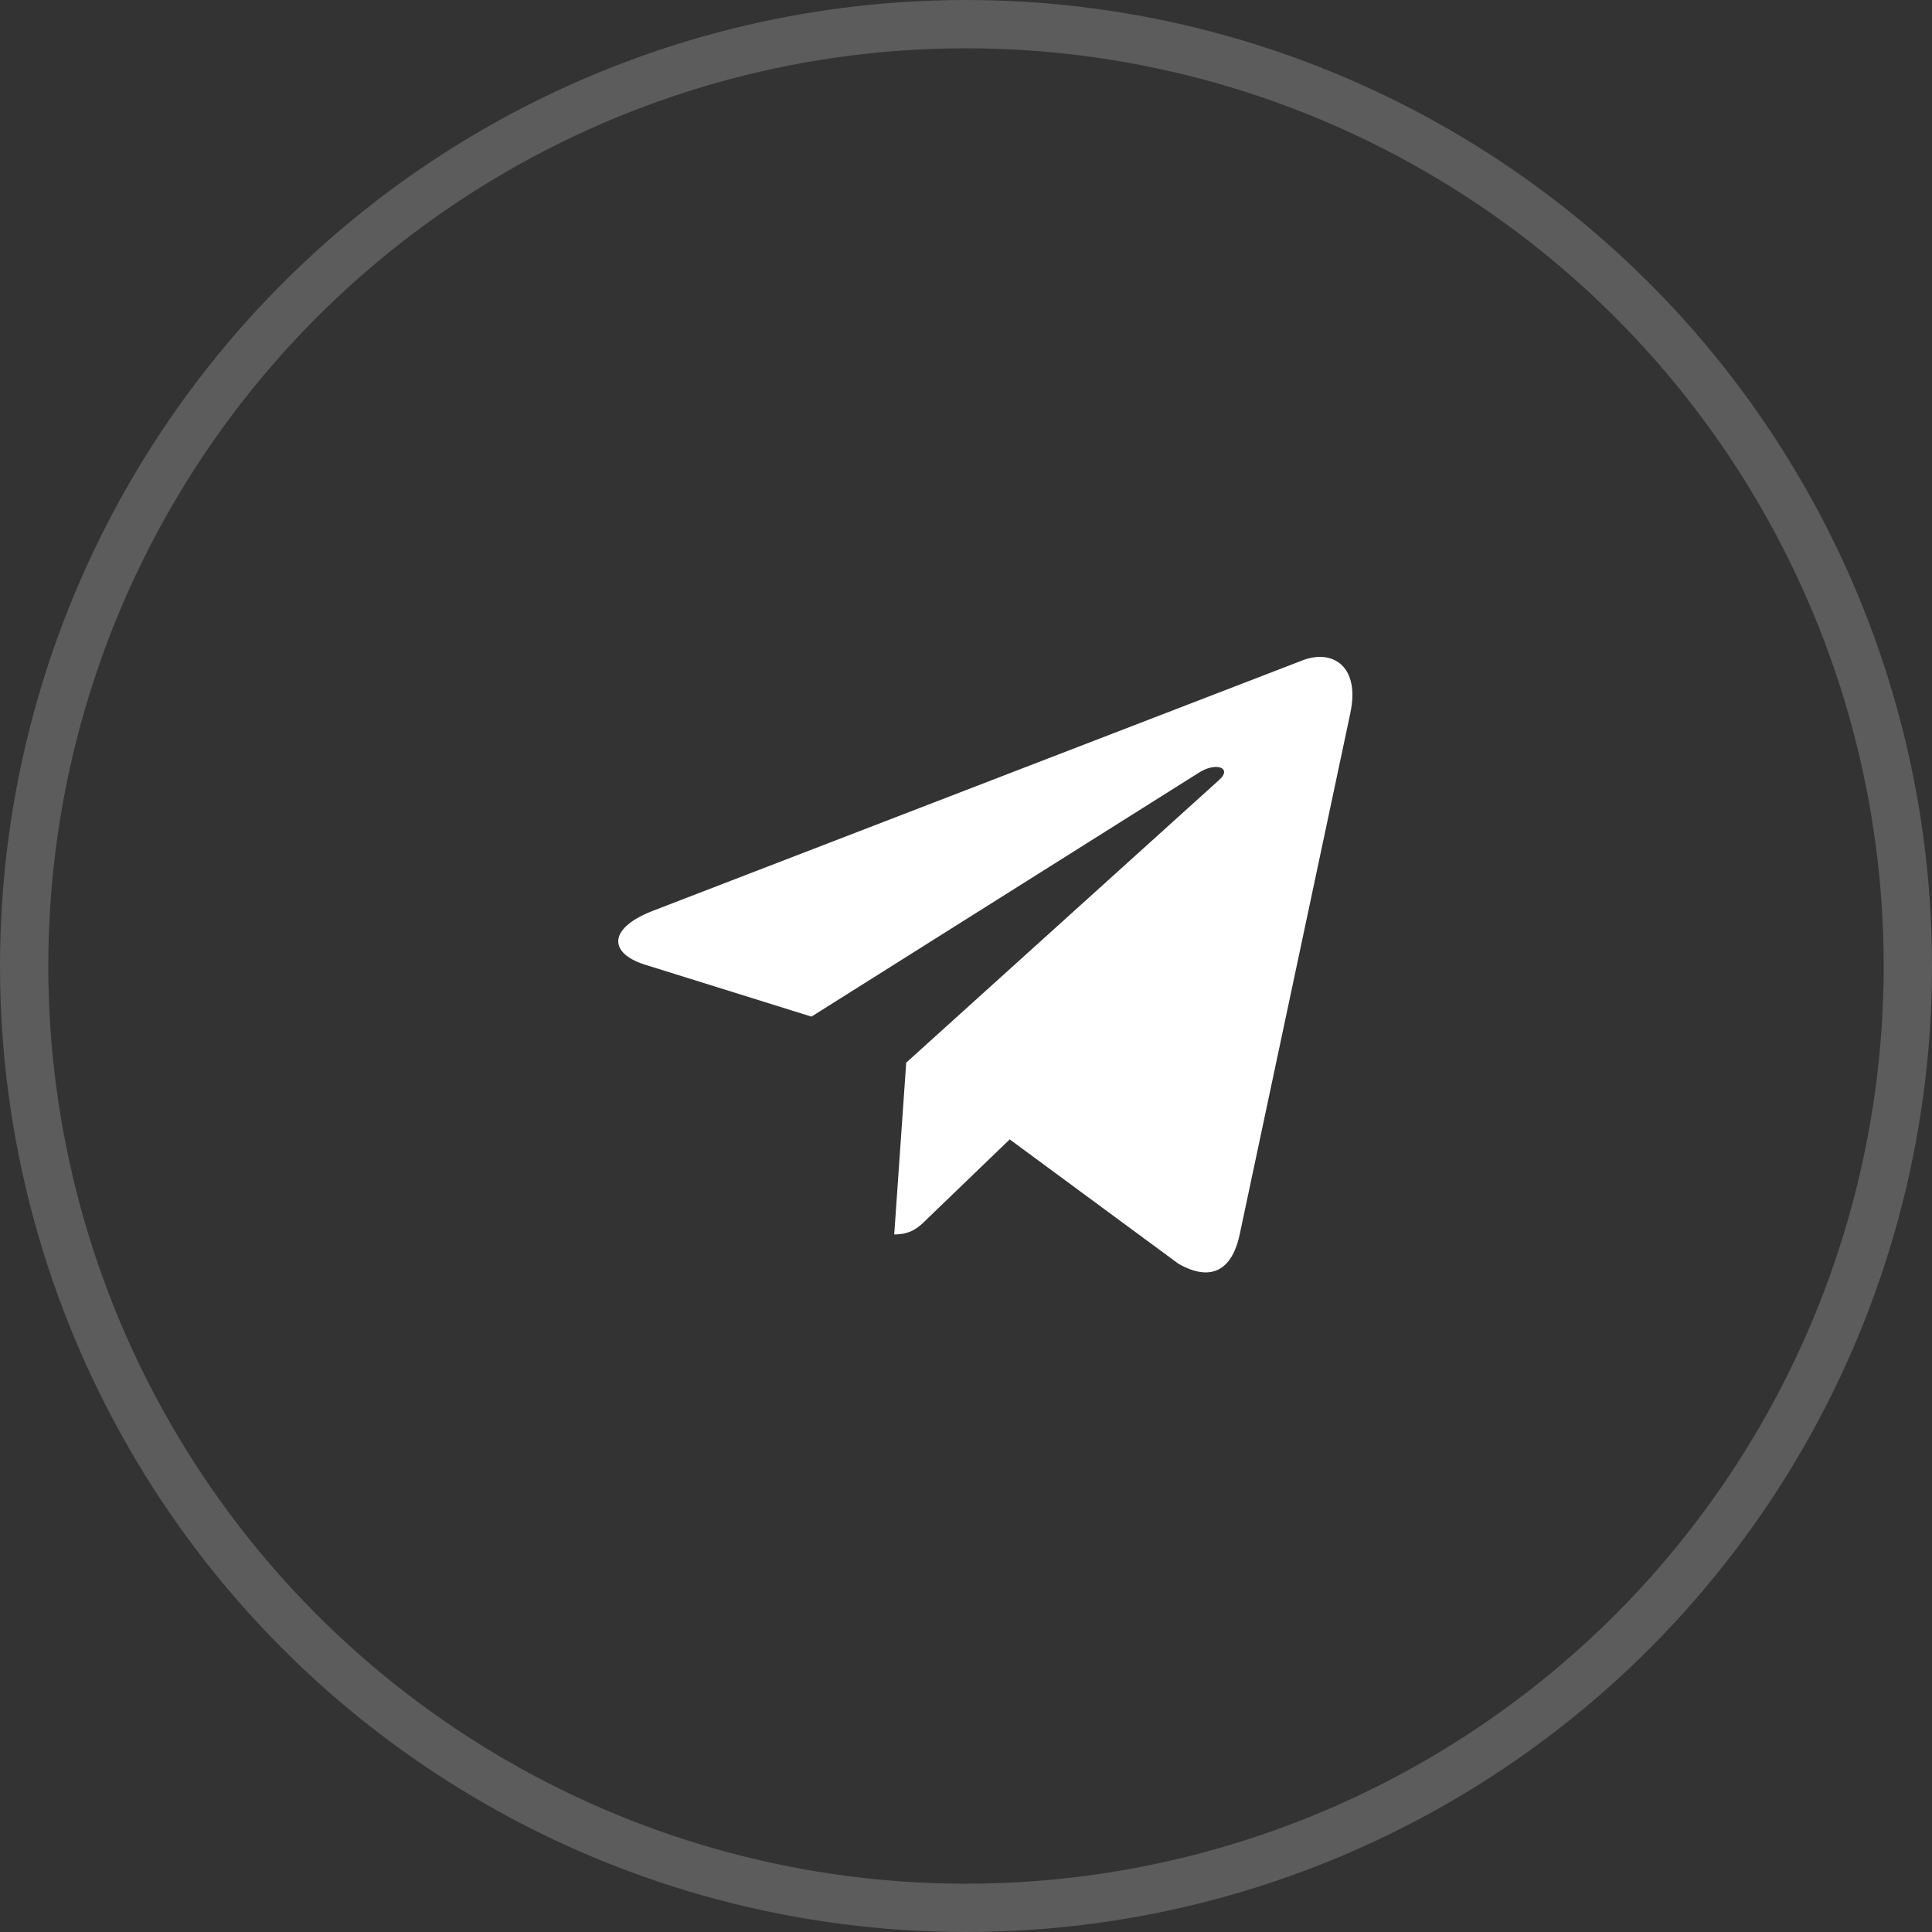 <?xml version="1.0" encoding="UTF-8"?> <svg xmlns="http://www.w3.org/2000/svg" width="40" height="40" viewBox="0 0 40 40" fill="none"><rect x="0" y="0" width="40" height="40" fill="#333333" stroke="none"/><circle data-figma-bg-blur-radius="20" cx="20" cy="20" r="19.5" stroke="white" stroke-opacity="0.2"></circle><path d="M13.508 18.861L26.988 13.664C27.613 13.438 28.16 13.816 27.957 14.762L27.958 14.761L25.663 25.574C25.493 26.341 25.037 26.527 24.4 26.166L20.905 23.59L19.219 25.214C19.032 25.401 18.875 25.558 18.514 25.558L18.762 22.001L25.24 16.149C25.522 15.901 25.177 15.761 24.805 16.008L16.8 21.048L13.349 19.971C12.6 19.734 12.584 19.222 13.508 18.861V18.861Z" fill="white"></path></svg> 